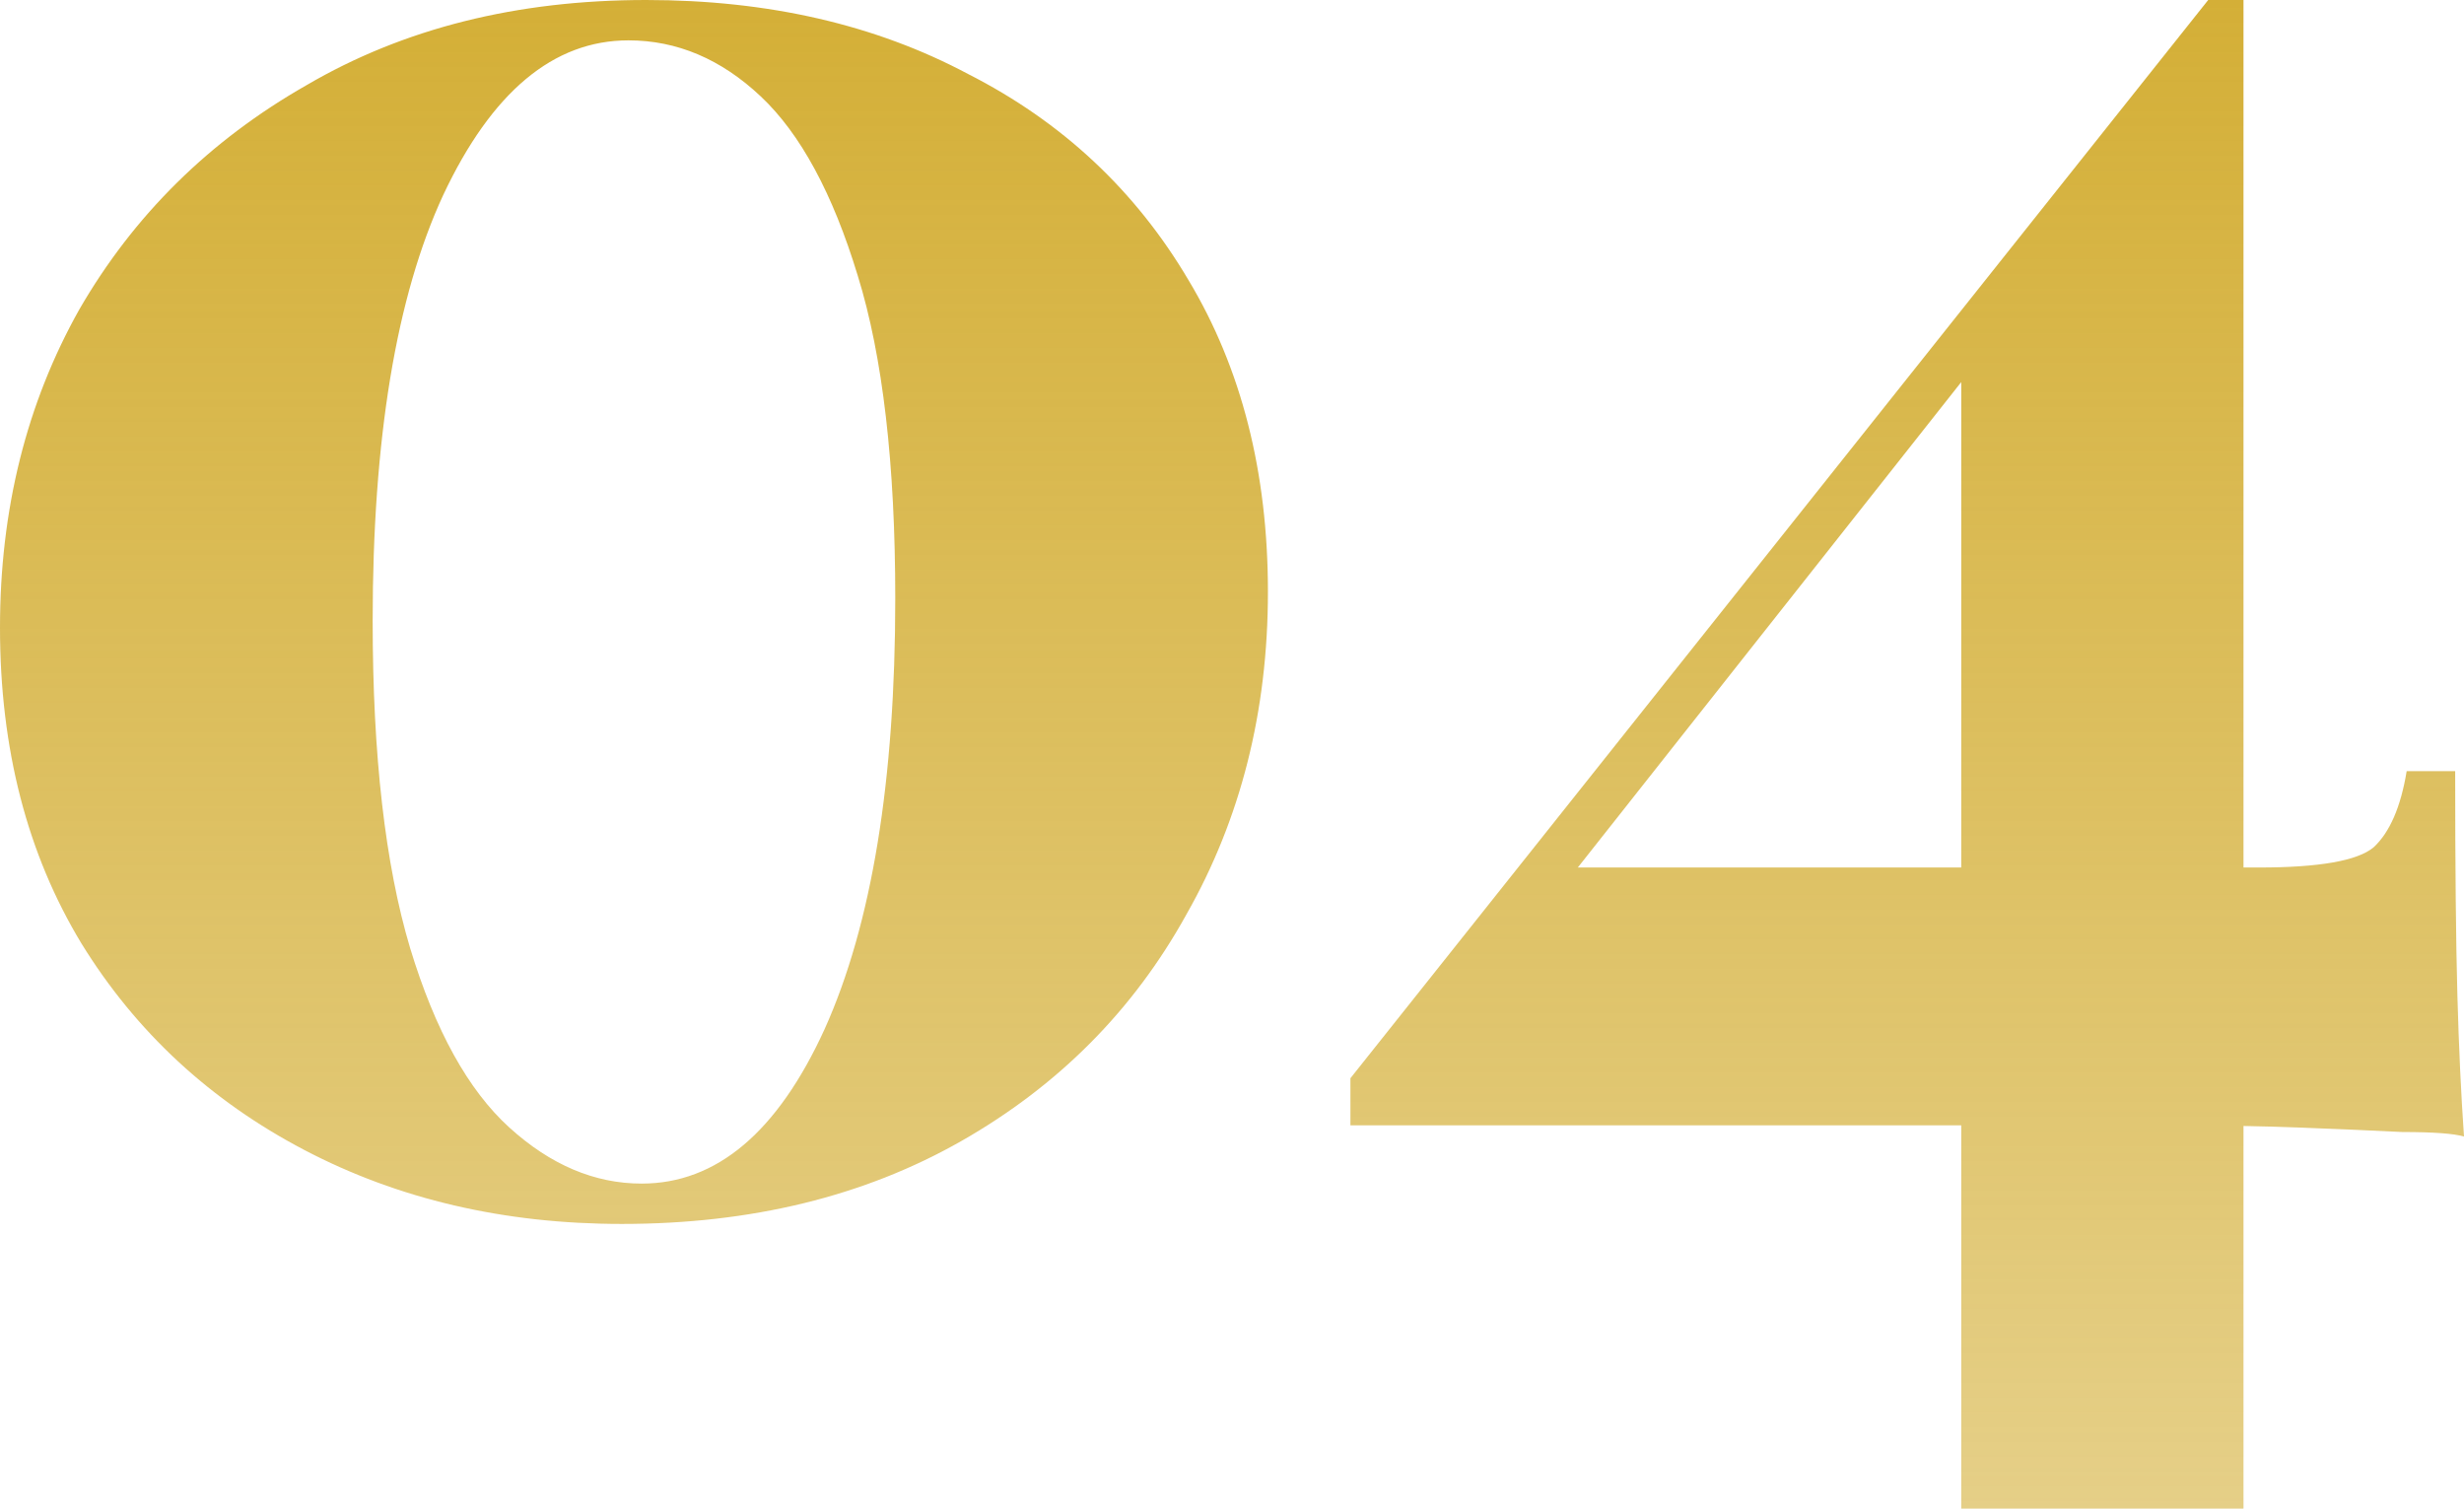<svg width="98" height="60" viewBox="0 0 98 60" fill="none" xmlns="http://www.w3.org/2000/svg">
<path d="M25.697 0C30.55 0 34.818 0.981 38.501 2.942C42.243 4.844 45.167 7.578 47.272 11.144C49.377 14.651 50.429 18.782 50.429 23.536C50.429 28.291 49.347 32.571 47.184 36.374C45.079 40.178 42.097 43.18 38.238 45.379C34.379 47.578 29.877 48.678 24.732 48.678C20.055 48.678 15.845 47.697 12.103 45.736C8.361 43.774 5.408 41.04 3.245 37.533C1.082 33.967 0 29.777 0 24.963C0 20.267 1.052 16.047 3.157 12.303C5.321 8.559 8.332 5.587 12.191 3.388C16.05 1.129 20.552 0 25.697 0ZM24.995 1.605C22.013 1.605 19.558 3.655 17.628 7.756C15.757 11.798 14.822 17.444 14.822 24.695C14.822 30.045 15.319 34.383 16.313 37.712C17.307 40.981 18.622 43.358 20.259 44.844C21.896 46.33 23.65 47.073 25.521 47.073C28.503 47.073 30.93 45.022 32.801 40.921C34.672 36.761 35.607 31.055 35.607 23.804C35.607 18.455 35.11 14.175 34.116 10.966C33.122 7.697 31.836 5.319 30.257 3.834C28.679 2.348 26.925 1.605 24.995 1.605Z" fill="url(#paint0_linear_2071_212)"/>
<path d="M87.826 0L88.177 2.318L59.937 38.068L61.516 34.502H89.844C92.241 34.502 93.761 34.235 94.404 33.7C95.047 33.105 95.486 32.095 95.72 30.669H97.649C97.649 34.472 97.678 37.444 97.737 39.584C97.795 41.664 97.883 43.536 98 45.201C97.591 45.082 96.772 45.022 95.544 45.022C94.375 44.963 93.001 44.903 91.422 44.844C89.844 44.785 88.236 44.755 86.599 44.755C84.962 44.755 83.471 44.755 82.126 44.755H53.71V42.883L87.826 0ZM89.23 0V60H78.004V13.64L87.826 0H89.23Z" fill="url(#paint1_linear_2071_212)"/>
<defs>
<linearGradient id="paint0_linear_2071_212" x1="49" y1="0" x2="49" y2="60" gradientUnits="userSpaceOnUse">
<stop stop-color="#D4AF37"/>
<stop offset="1" stop-color="#D4AF37" stop-opacity="0.6"/>
</linearGradient>
<linearGradient id="paint1_linear_2071_212" x1="49" y1="0" x2="49" y2="60" gradientUnits="userSpaceOnUse">
<stop stop-color="#D4AF37"/>
<stop offset="1" stop-color="#D4AF37" stop-opacity="0.6"/>
</linearGradient>
</defs>
</svg>
